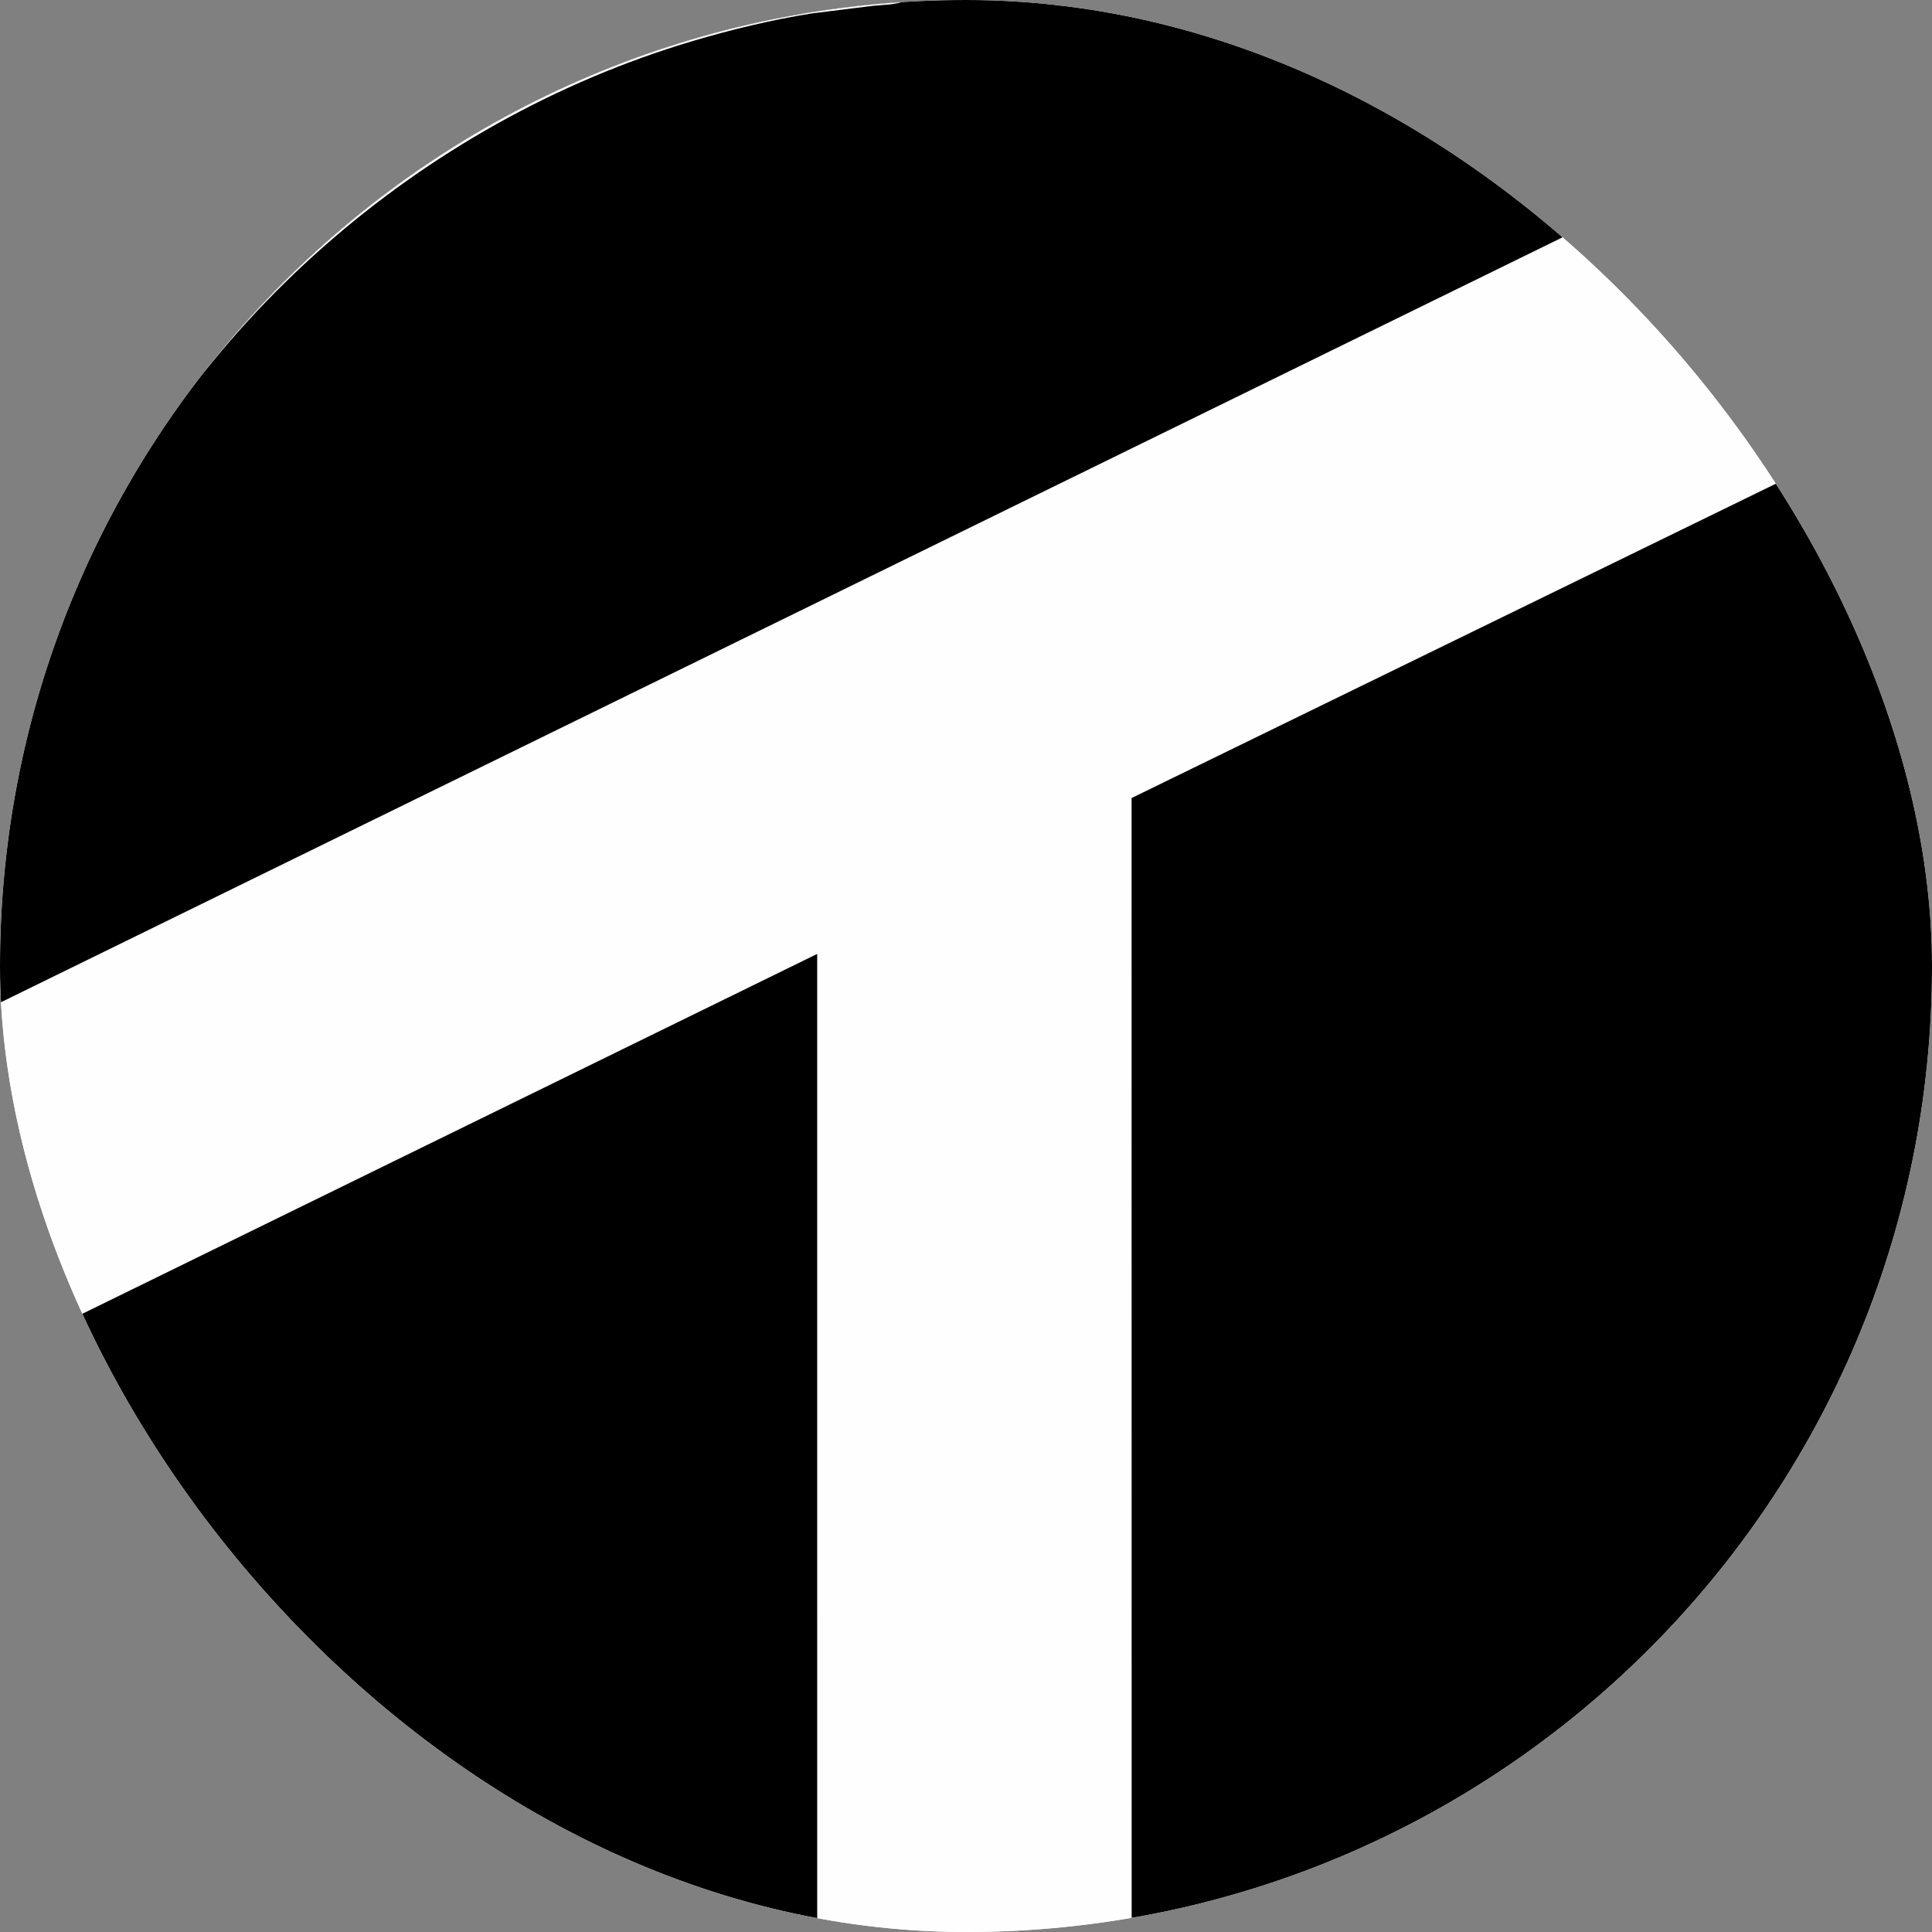 <svg width="100" height="100" viewBox="0 0 100 100" fill="none" xmlns="http://www.w3.org/2000/svg">
<rect x="0" y="0" width="100" height="100" fill="#808080" stroke="none"/>
<g clip-path="url(#clip0_13_582)">
<rect width="100" height="100" rx="50" fill="white"/>
<g clip-path="url(#clip1_13_582)">
<path d="M0 43.662V0H46.956H53.852H101V45.158V56.517V101H58.901H58.575H42.298H41.866H0V51.9V43.662Z" fill="#FEFEFE"/>
<path d="M41.866 101L41.801 100.96C41.319 100.675 40.576 100.658 40.022 100.553L37.353 99.934C35.428 99.411 33.555 98.81 31.701 98.073C20.82 93.748 11.761 85.809 6.032 75.597C4.777 73.361 3.852 71.044 2.806 68.714L42.297 49.375L42.298 101H41.866Z" fill="black"/>
<path d="M0 43.662V0H46.956H53.852L53.91 0.037C54.473 0.375 55.64 0.313 56.313 0.386C57.586 0.522 58.868 0.693 60.124 0.942C68.508 2.605 75.852 6.221 82.571 11.454L0 51.9V43.662Z" fill="black"/>
<path d="M0 43.662V0H46.956L46.871 0.037C46.336 0.263 45.748 0.239 45.179 0.302L42.044 0.691C39.977 1.019 37.881 1.522 35.874 2.118C21.745 6.312 9.677 16.88 3.849 30.446C2.613 33.322 1.627 36.278 0.915 39.326L0.379 42.031C0.29 42.555 0.287 43.203 0 43.662Z" fill="#FEFEFE"/>
<path d="M58.574 101L58.571 41.306L93.728 24.154L95.961 28.302C97.409 31.2 98.653 34.367 99.453 37.509L100.435 42.045C100.615 43.081 100.677 44.158 101 45.158V56.517V101H58.9H58.574Z" fill="black"/>
<path d="M58.9 101C59.235 100.692 62.118 100.274 62.81 100.1C66.149 99.258 69.479 98.089 72.57 96.558C85.131 90.337 94.513 79.577 98.847 66.22C99.456 64.343 99.962 62.345 100.306 60.403C100.53 59.143 100.594 57.722 101 56.517V101H58.9Z" fill="#FEFEFE"/>
</g>
</g>
<defs>
<clipPath id="clip0_13_582">
<rect width="100" height="100" rx="50" fill="white"/>
</clipPath>
<clipPath id="clip1_13_582">
<rect width="101" height="101" fill="white"/>
</clipPath>
</defs>
</svg>
